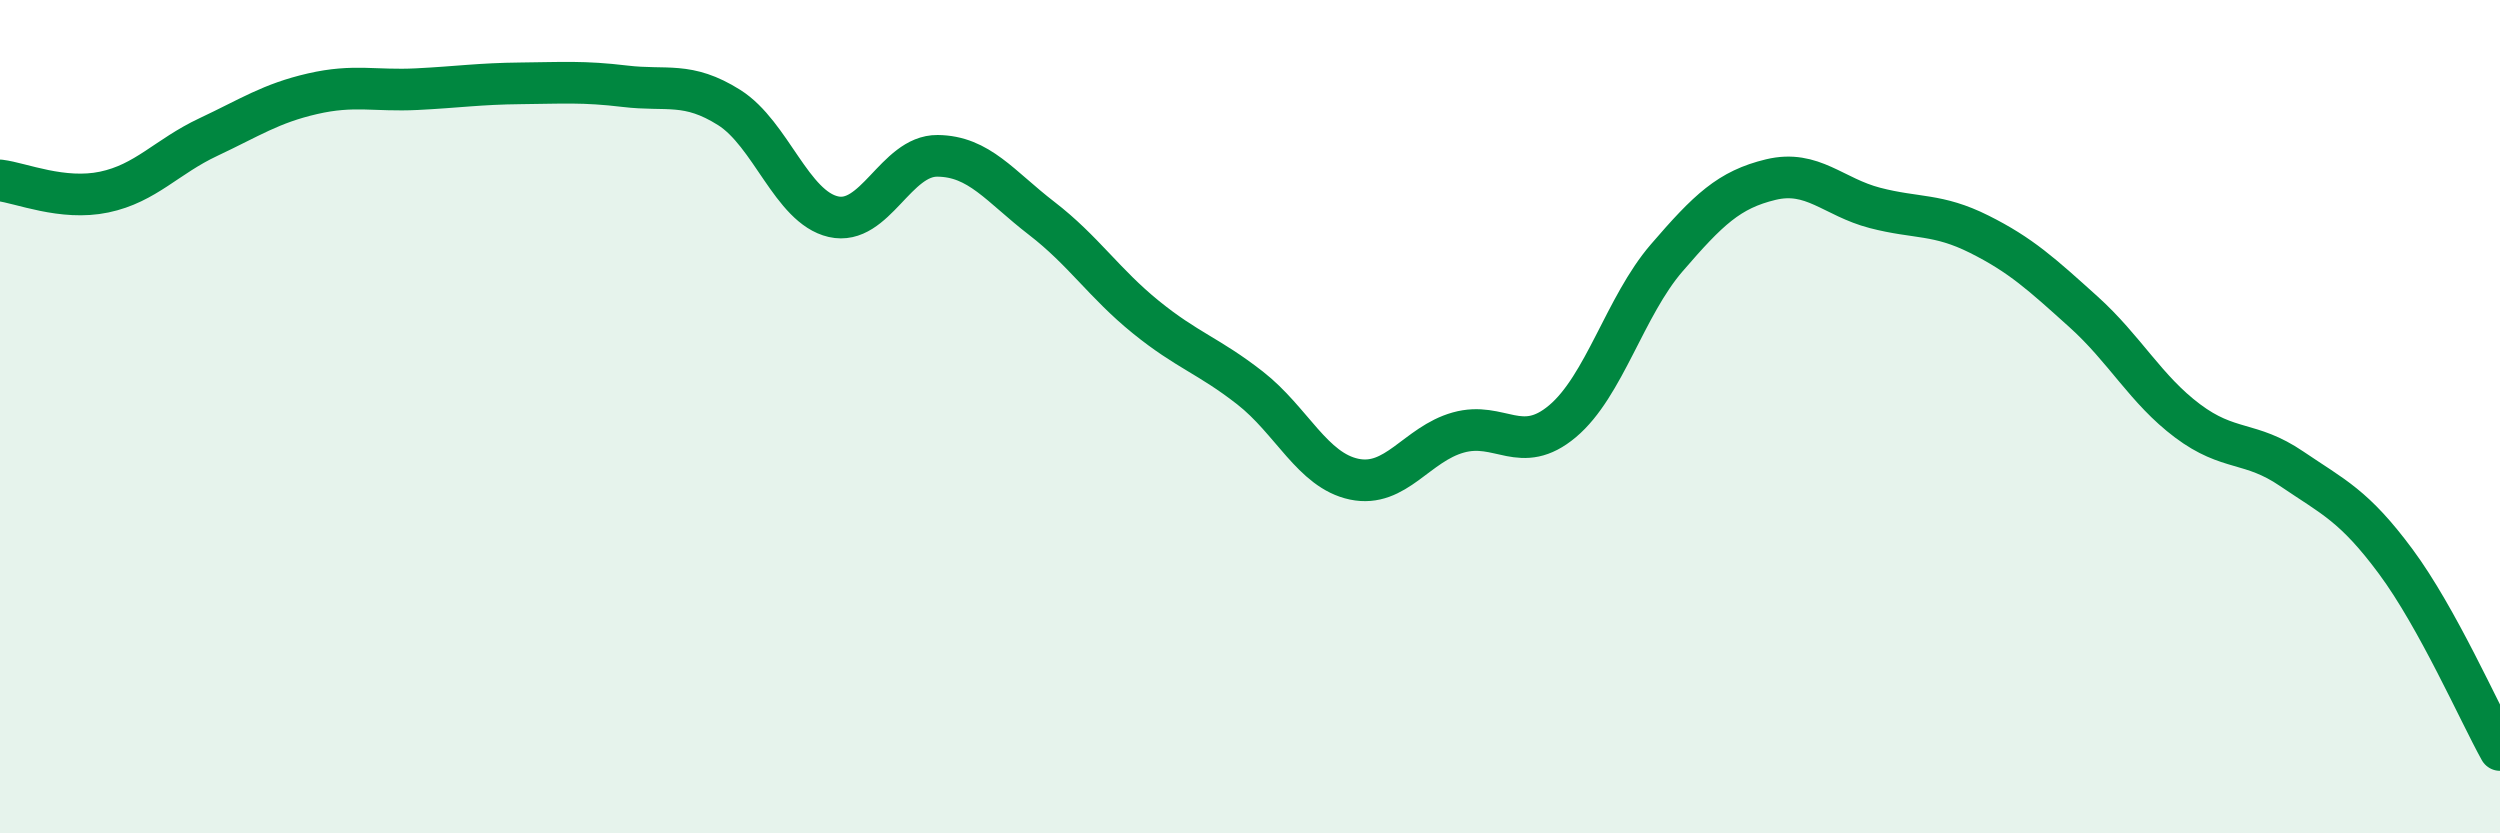 
    <svg width="60" height="20" viewBox="0 0 60 20" xmlns="http://www.w3.org/2000/svg">
      <path
        d="M 0,4.33 C 0.5,4.39 1.5,4.82 2.5,4.61 C 3.5,4.4 4,3.76 5,3.29 C 6,2.82 6.5,2.48 7.5,2.25 C 8.5,2.02 9,2.19 10,2.14 C 11,2.09 11.5,2.01 12.5,2 C 13.5,1.99 14,1.95 15,2.07 C 16,2.19 16.5,1.95 17.5,2.58 C 18.5,3.21 19,4.97 20,5.2 C 21,5.43 21.5,3.73 22.5,3.74 C 23.5,3.75 24,4.47 25,5.24 C 26,6.01 26.5,6.8 27.5,7.61 C 28.5,8.42 29,8.53 30,9.31 C 31,10.09 31.5,11.29 32.5,11.5 C 33.5,11.71 34,10.66 35,10.38 C 36,10.1 36.5,10.95 37.5,10.11 C 38.5,9.27 39,7.35 40,6.19 C 41,5.03 41.5,4.55 42.5,4.31 C 43.5,4.07 44,4.73 45,4.99 C 46,5.25 46.5,5.12 47.5,5.62 C 48.5,6.12 49,6.58 50,7.48 C 51,8.38 51.5,9.35 52.5,10.1 C 53.5,10.85 54,10.57 55,11.25 C 56,11.93 56.5,12.13 57.5,13.48 C 58.5,14.83 59.5,17.1 60,18L60 20L0 20Z"
        fill="#008740"
        opacity="0.1"
        stroke-linecap="round"
        stroke-linejoin="round"
      />
      <path
        d="M 0,4.33 C 0.5,4.39 1.5,4.82 2.5,4.61 C 3.5,4.4 4,3.76 5,3.29 C 6,2.82 6.5,2.48 7.5,2.25 C 8.5,2.02 9,2.19 10,2.14 C 11,2.09 11.5,2.01 12.5,2 C 13.5,1.99 14,1.95 15,2.07 C 16,2.19 16.5,1.95 17.5,2.58 C 18.5,3.21 19,4.97 20,5.2 C 21,5.43 21.5,3.73 22.5,3.74 C 23.5,3.75 24,4.47 25,5.24 C 26,6.01 26.5,6.8 27.5,7.61 C 28.5,8.42 29,8.53 30,9.31 C 31,10.09 31.5,11.29 32.5,11.5 C 33.5,11.71 34,10.66 35,10.38 C 36,10.1 36.5,10.95 37.5,10.11 C 38.5,9.27 39,7.35 40,6.19 C 41,5.03 41.5,4.55 42.5,4.31 C 43.5,4.07 44,4.73 45,4.99 C 46,5.25 46.5,5.12 47.5,5.62 C 48.5,6.12 49,6.58 50,7.48 C 51,8.38 51.5,9.35 52.5,10.1 C 53.5,10.85 54,10.57 55,11.25 C 56,11.93 56.5,12.13 57.5,13.48 C 58.5,14.83 59.5,17.1 60,18"
        stroke="#008740"
        stroke-width="1"
        fill="none"
        stroke-linecap="round"
        stroke-linejoin="round"
      />
    </svg>
  